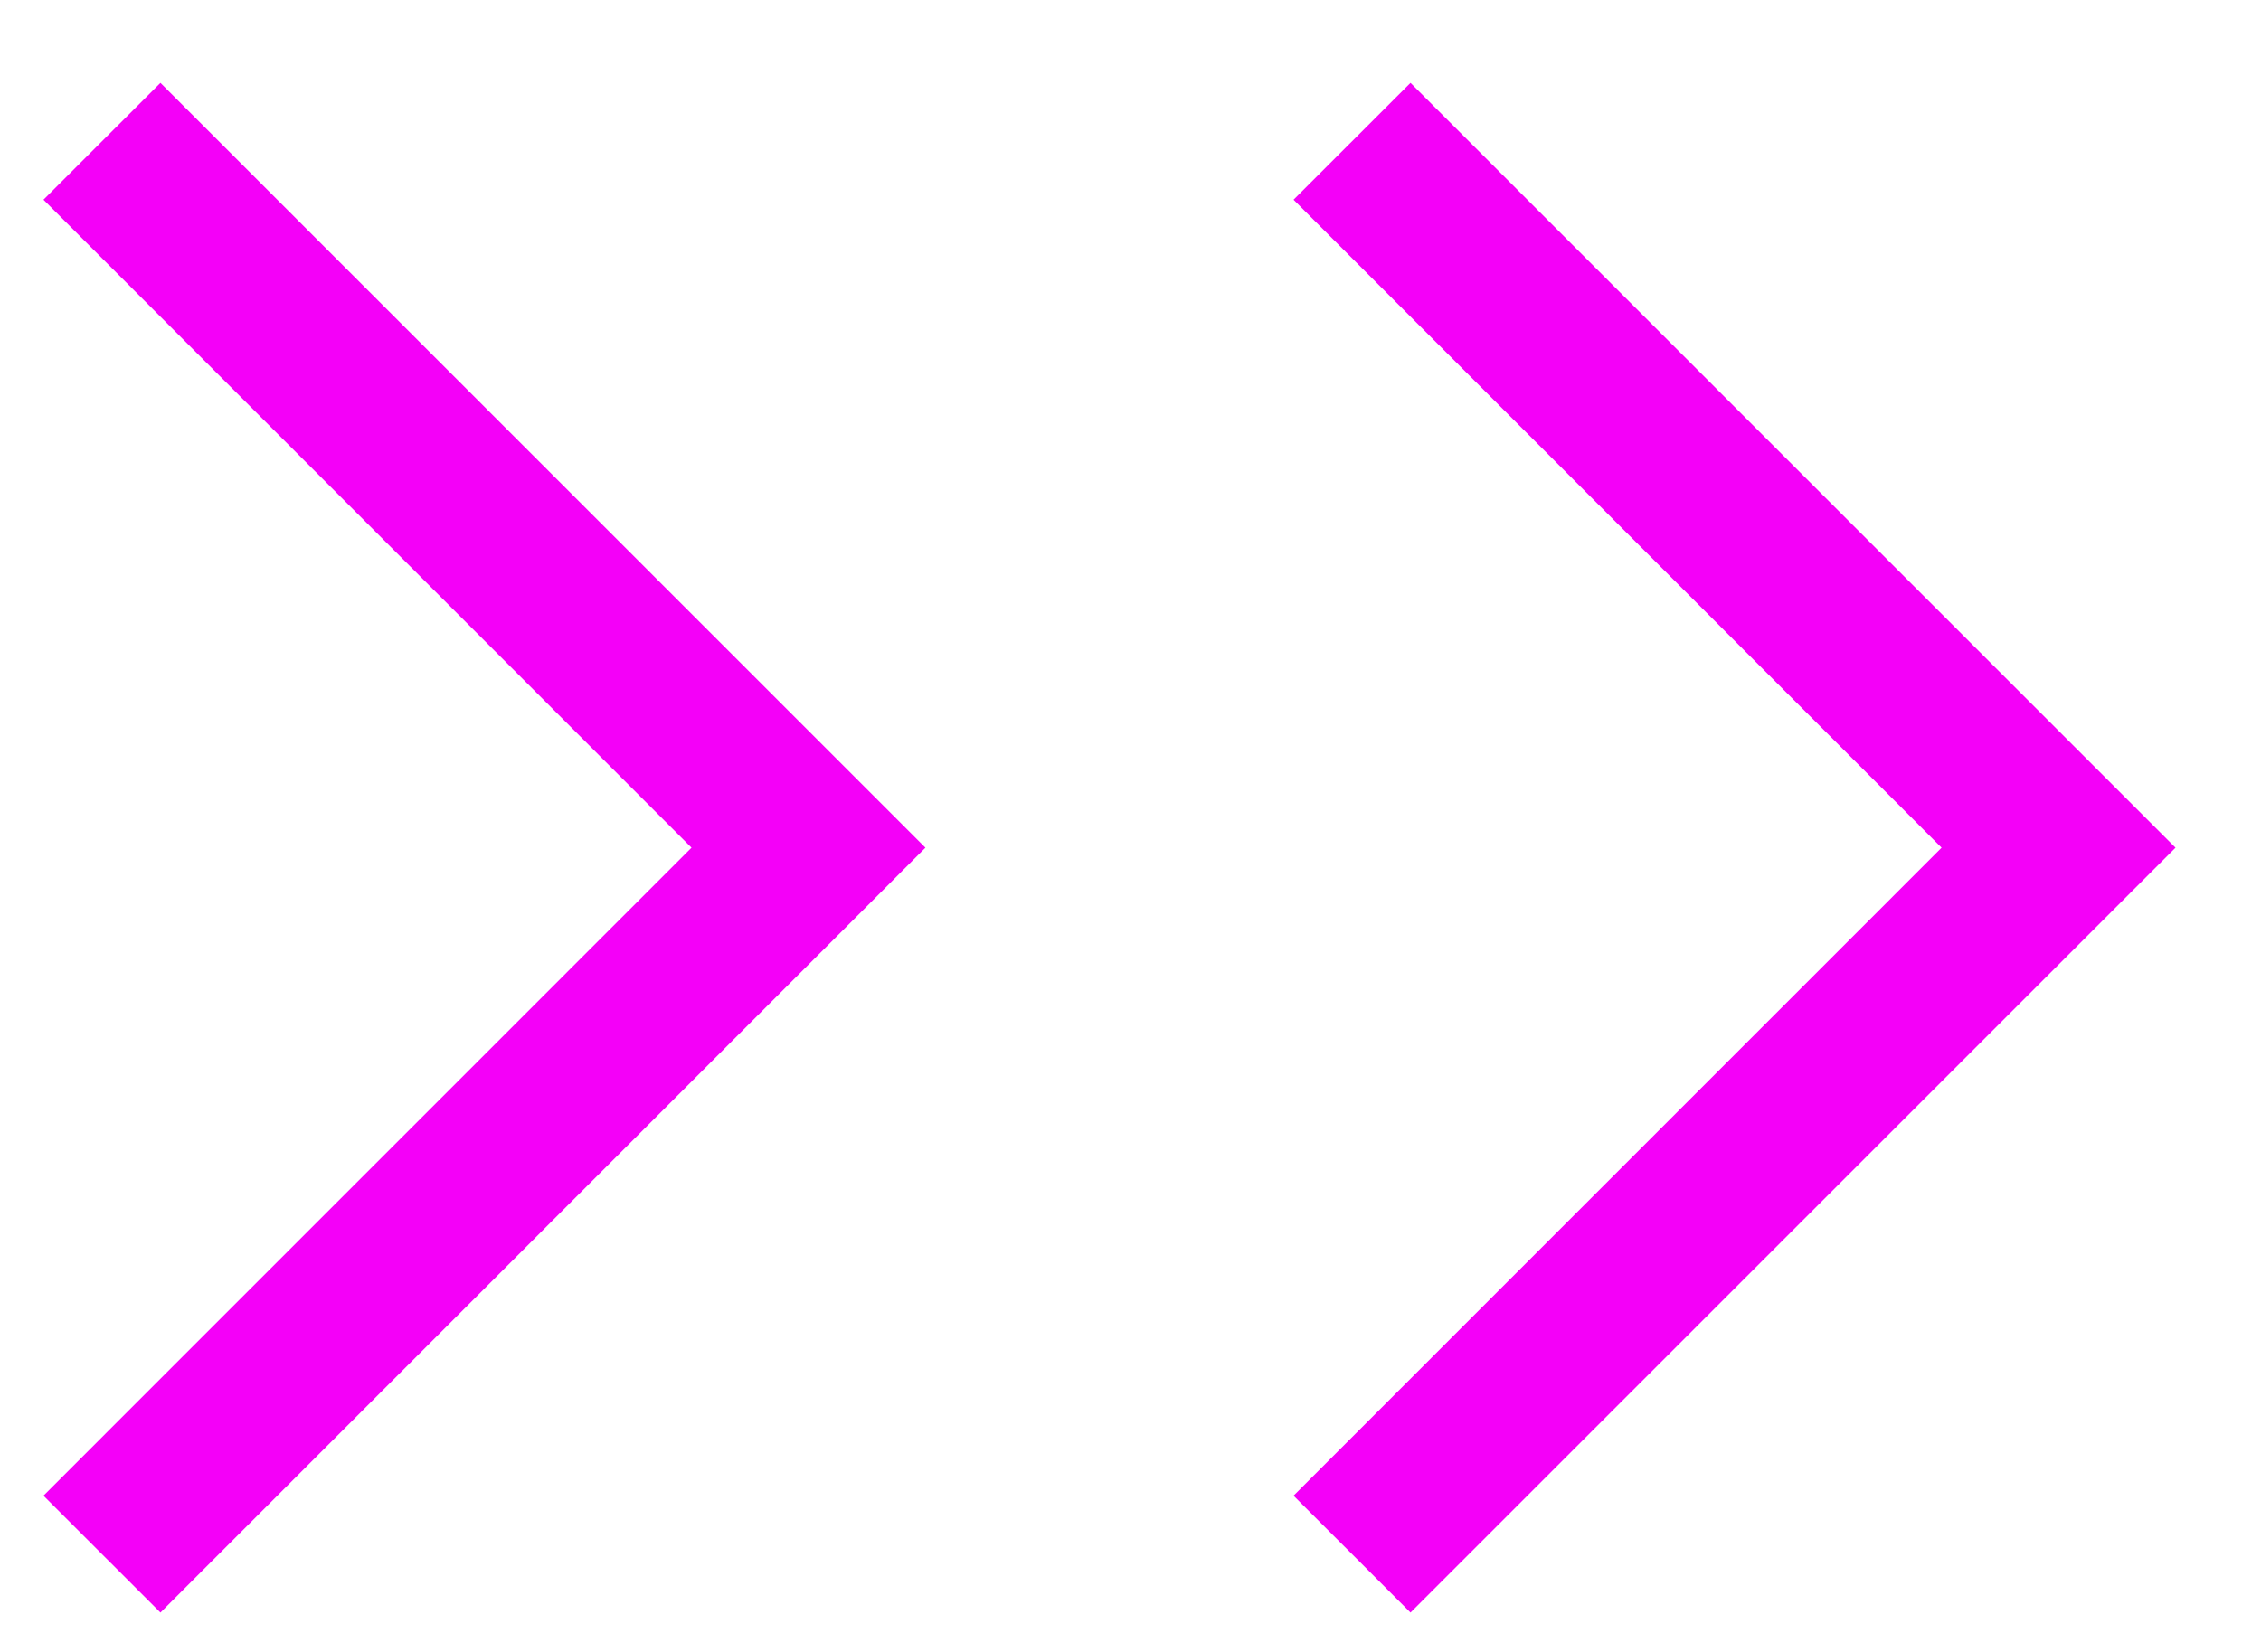 <?xml version="1.0" encoding="UTF-8"?> <svg xmlns="http://www.w3.org/2000/svg" width="26" height="19" viewBox="0 0 26 19" fill="none"><path fill-rule="evenodd" clip-rule="evenodd" d="M7.952 9.75L0.5 2.297L1.845 0.953L10.642 9.75L1.845 18.547L0.5 17.203L7.952 9.75Z" fill="#F400F8"></path><path fill-rule="evenodd" clip-rule="evenodd" d="M22.327 9.75L14.875 2.297L16.22 0.953L25.017 9.75L16.22 18.547L14.875 17.203L22.327 9.75Z" fill="#F400F8"></path></svg> 